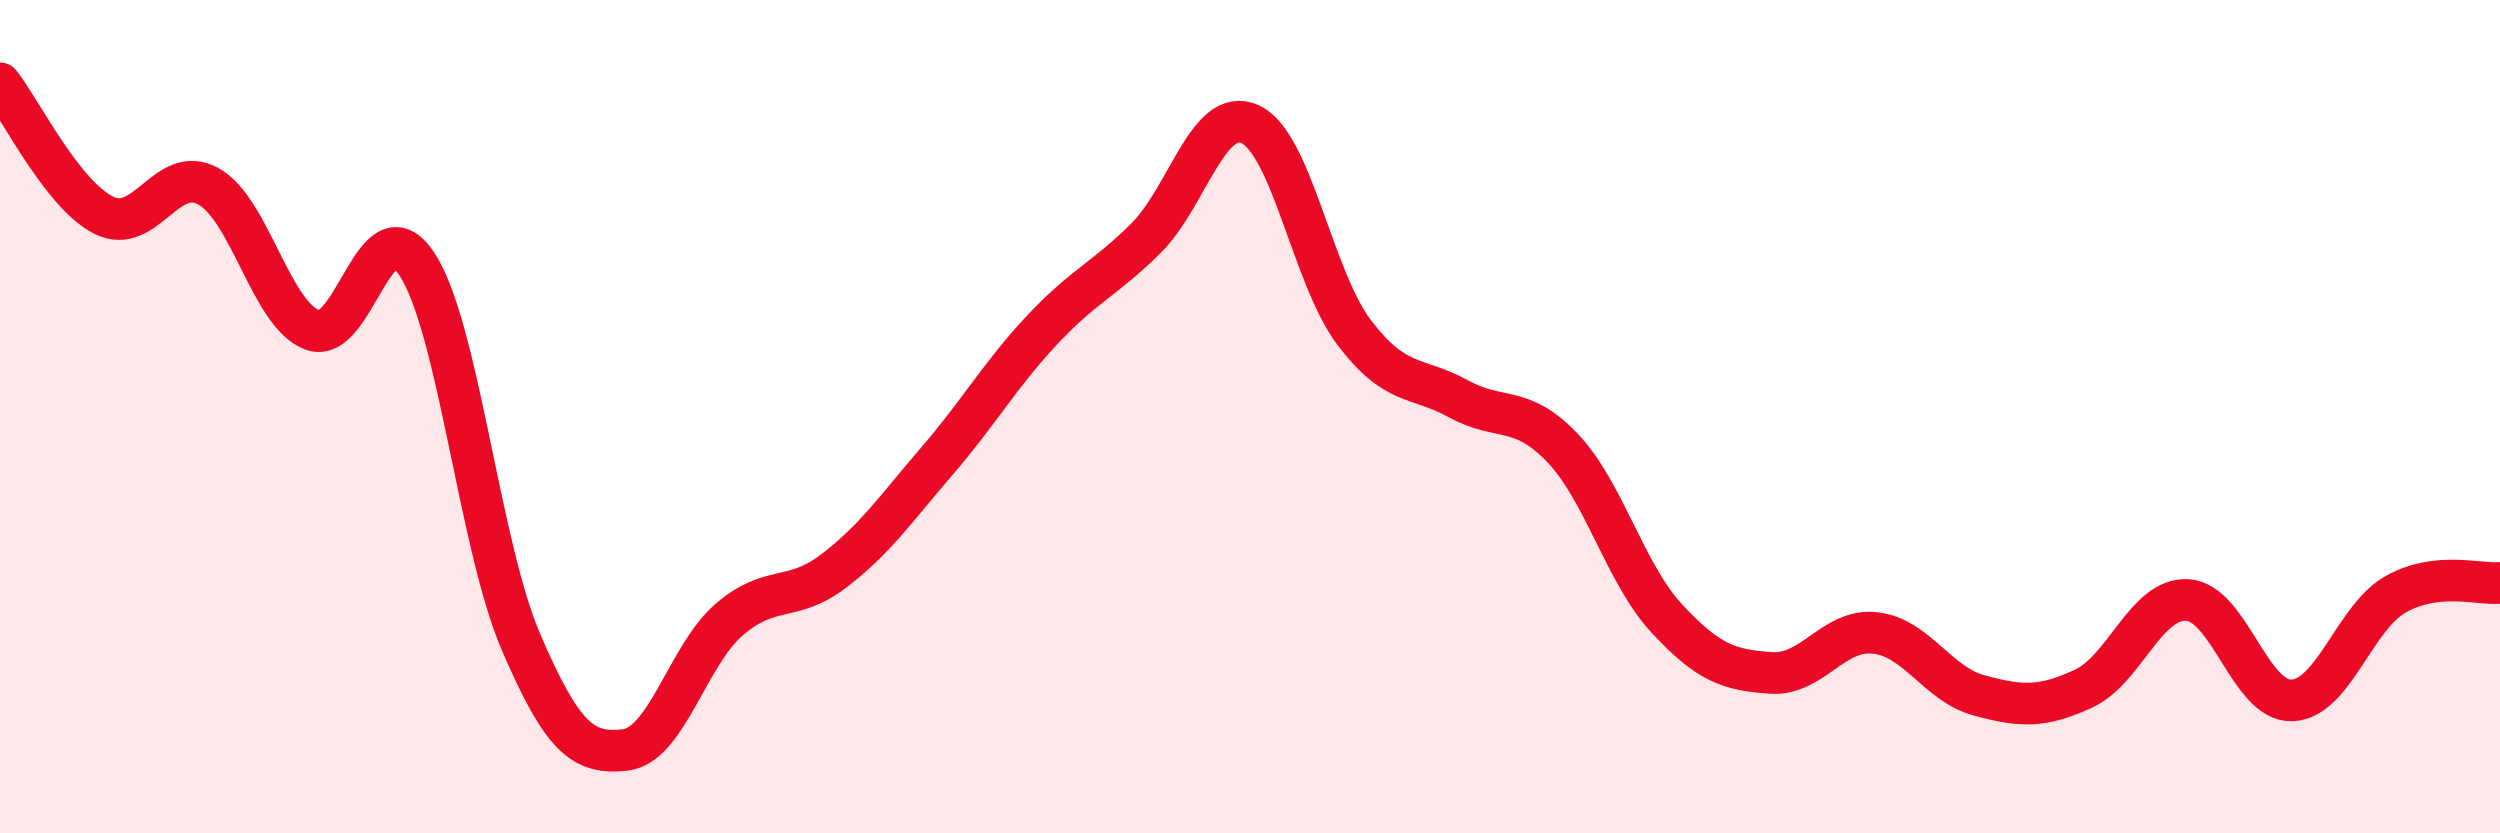 
    <svg width="60" height="20" viewBox="0 0 60 20" xmlns="http://www.w3.org/2000/svg">
      <path
        d="M 0,2 C 0.5,2.63 1.5,4.68 2.5,5.17 C 3.5,5.66 4,3.92 5,4.47 C 6,5.02 6.5,7.55 7.5,7.92 C 8.5,8.29 9,4.83 10,6.33 C 11,7.83 11.5,13.07 12.5,15.4 C 13.5,17.73 14,18.11 15,18 C 16,17.89 16.5,15.73 17.5,14.87 C 18.5,14.01 19,14.47 20,13.71 C 21,12.95 21.5,12.21 22.5,11.05 C 23.5,9.89 24,9 25,7.93 C 26,6.86 26.5,6.71 27.5,5.72 C 28.5,4.73 29,2.53 30,2.98 C 31,3.43 31.5,6.66 32.5,7.98 C 33.5,9.3 34,9.02 35,9.57 C 36,10.12 36.5,9.7 37.5,10.75 C 38.5,11.8 39,13.76 40,14.84 C 41,15.92 41.5,16.08 42.5,16.15 C 43.5,16.22 44,15.08 45,15.19 C 46,15.3 46.5,16.42 47.5,16.69 C 48.5,16.96 49,16.99 50,16.53 C 51,16.07 51.5,14.34 52.5,14.4 C 53.5,14.46 54,16.84 55,16.81 C 56,16.78 56.5,14.82 57.5,14.26 C 58.5,13.7 59.5,14.04 60,13.99L60 20L0 20Z"
        fill="#EB0A25"
        opacity="0.1"
        stroke-linecap="round"
        stroke-linejoin="round"
      />
      <path
        d="M 0,2 C 0.5,2.63 1.5,4.68 2.5,5.17 C 3.5,5.66 4,3.92 5,4.47 C 6,5.02 6.5,7.55 7.5,7.92 C 8.5,8.29 9,4.83 10,6.33 C 11,7.83 11.5,13.07 12.5,15.4 C 13.5,17.73 14,18.11 15,18 C 16,17.89 16.5,15.73 17.5,14.87 C 18.5,14.01 19,14.47 20,13.71 C 21,12.95 21.5,12.21 22.5,11.05 C 23.5,9.89 24,9 25,7.93 C 26,6.86 26.5,6.71 27.5,5.72 C 28.5,4.73 29,2.53 30,2.98 C 31,3.43 31.5,6.66 32.5,7.98 C 33.5,9.3 34,9.02 35,9.57 C 36,10.12 36.5,9.7 37.5,10.75 C 38.5,11.8 39,13.76 40,14.84 C 41,15.92 41.5,16.08 42.5,16.15 C 43.5,16.22 44,15.08 45,15.19 C 46,15.3 46.5,16.42 47.5,16.69 C 48.5,16.96 49,16.99 50,16.53 C 51,16.07 51.5,14.34 52.5,14.4 C 53.5,14.46 54,16.84 55,16.81 C 56,16.78 56.5,14.82 57.5,14.26 C 58.5,13.7 59.5,14.04 60,13.99"
        stroke="#EB0A25"
        stroke-width="1"
        fill="none"
        stroke-linecap="round"
        stroke-linejoin="round"
      />
    </svg>
  